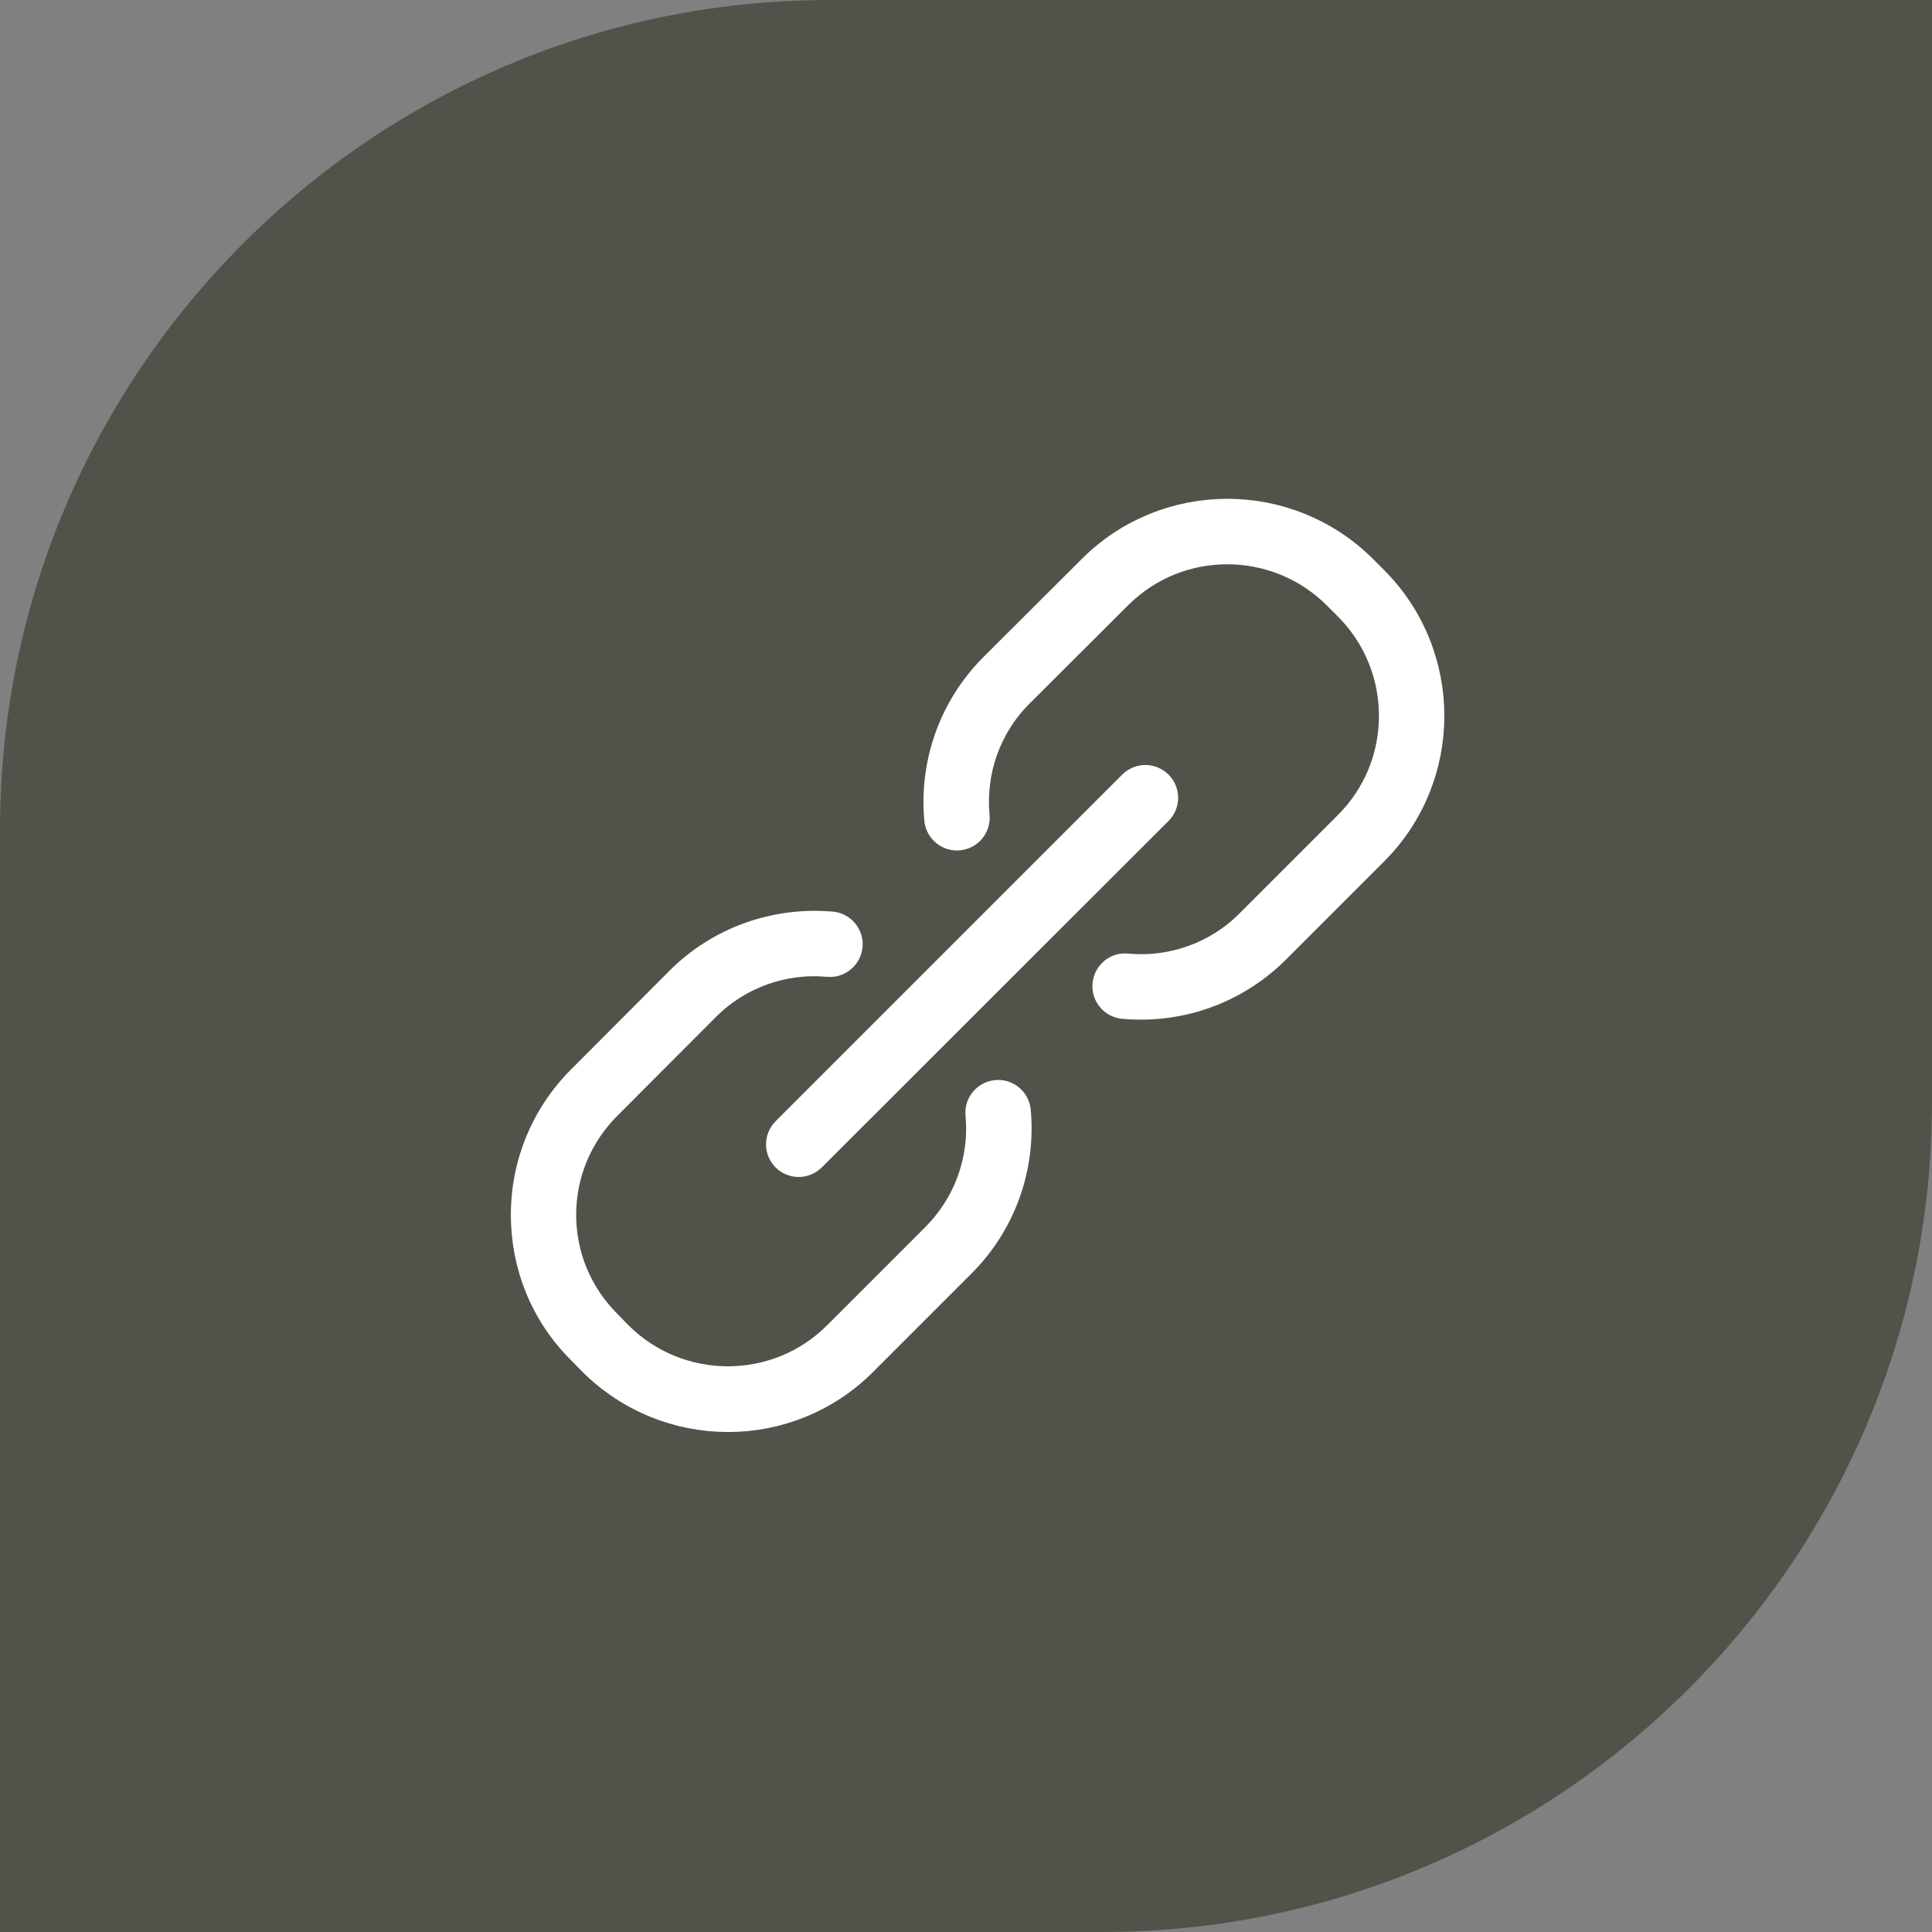 <?xml version="1.0" encoding="utf-8"?>
<!-- Generator: Adobe Illustrator 23.0.1, SVG Export Plug-In . SVG Version: 6.00 Build 0)  -->
<svg version="1.1" id="Laag_1" xmlns="http://www.w3.org/2000/svg" xmlns:xlink="http://www.w3.org/1999/xlink" x="0px" y="0px"
	 viewBox="0 0 74.54 74.54" style="enable-background:new 0 0 74.54 74.54;" xml:space="preserve">
<rect x="0" y="0" width="74.54" height="74.54" fill="#808080" stroke="none"/>
<style type="text/css">
	.st0{fill:#53524A;}
	.st1{fill:#FFFFFF;stroke:#FFFFFF;stroke-miterlimit:10;}
</style>
<path class="st0" d="M42.53,0h-5.26h-5.26C14.36,0,0,14.36,0,32.01v5.26v5.26v32.01h32.01h5.26h5.26
	c17.65,0,32.01-14.36,32.01-32.01v-5.26v-5.26V0H42.53z"/>
<g>
	<g>
		<path class="st1" d="M30.82,44.91c-0.2,0-0.39-0.07-0.54-0.22c-0.3-0.3-0.3-0.78,0-1.08l13.37-13.37c0.3-0.3,0.78-0.3,1.08,0
			c0.3,0.3,0.3,0.78,0,1.08L31.36,44.68C31.21,44.83,31.01,44.91,30.82,44.91L30.82,44.91z"/>
	</g>
	<g>
		<path class="st1" d="M44.02,38.84c-0.22,0-0.45-0.01-0.68-0.03c-0.42-0.04-0.73-0.41-0.69-0.83c0.04-0.42,0.41-0.74,0.83-0.69
			c1.73,0.16,3.45-0.45,4.68-1.68l3.81-3.81c2.31-2.3,2.31-6.06,0-8.37l-0.43-0.43c-2.31-2.3-6.06-2.31-8.37,0l-3.81,3.8
			c-1.23,1.23-1.84,2.94-1.68,4.68c0.04,0.42-0.27,0.79-0.69,0.83c-0.41,0.04-0.79-0.27-0.83-0.69c-0.2-2.2,0.58-4.35,2.12-5.9
			l3.81-3.8c2.9-2.9,7.62-2.9,10.53,0l0.43,0.43c2.9,2.91,2.9,7.63,0,10.53l-3.81,3.81C47.85,38.07,45.98,38.84,44.02,38.84
			L44.02,38.84z"/>
	</g>
	<g>
		<path class="st1" d="M28.09,54.75c-1.91,0-3.81-0.73-5.27-2.18l-0.43-0.44c-1.41-1.4-2.18-3.27-2.18-5.26
			c0-1.99,0.78-3.86,2.18-5.26l3.8-3.81c1.55-1.55,3.71-2.32,5.9-2.13c0.42,0.04,0.73,0.41,0.69,0.83
			c-0.04,0.42-0.42,0.73-0.83,0.69c-1.73-0.16-3.45,0.46-4.68,1.69l-3.8,3.81c-1.12,1.12-1.74,2.6-1.74,4.18
			c0,1.58,0.62,3.06,1.74,4.18l0.43,0.44c2.31,2.3,6.06,2.3,8.36,0l3.81-3.81c1.22-1.23,1.84-2.93,1.68-4.68
			c-0.04-0.42,0.27-0.79,0.69-0.83c0.42-0.04,0.79,0.27,0.83,0.69c0.2,2.2-0.58,4.35-2.12,5.9l-3.81,3.81
			C31.9,54.02,29.99,54.75,28.09,54.75L28.09,54.75z"/>
	</g>
</g>
</svg>
